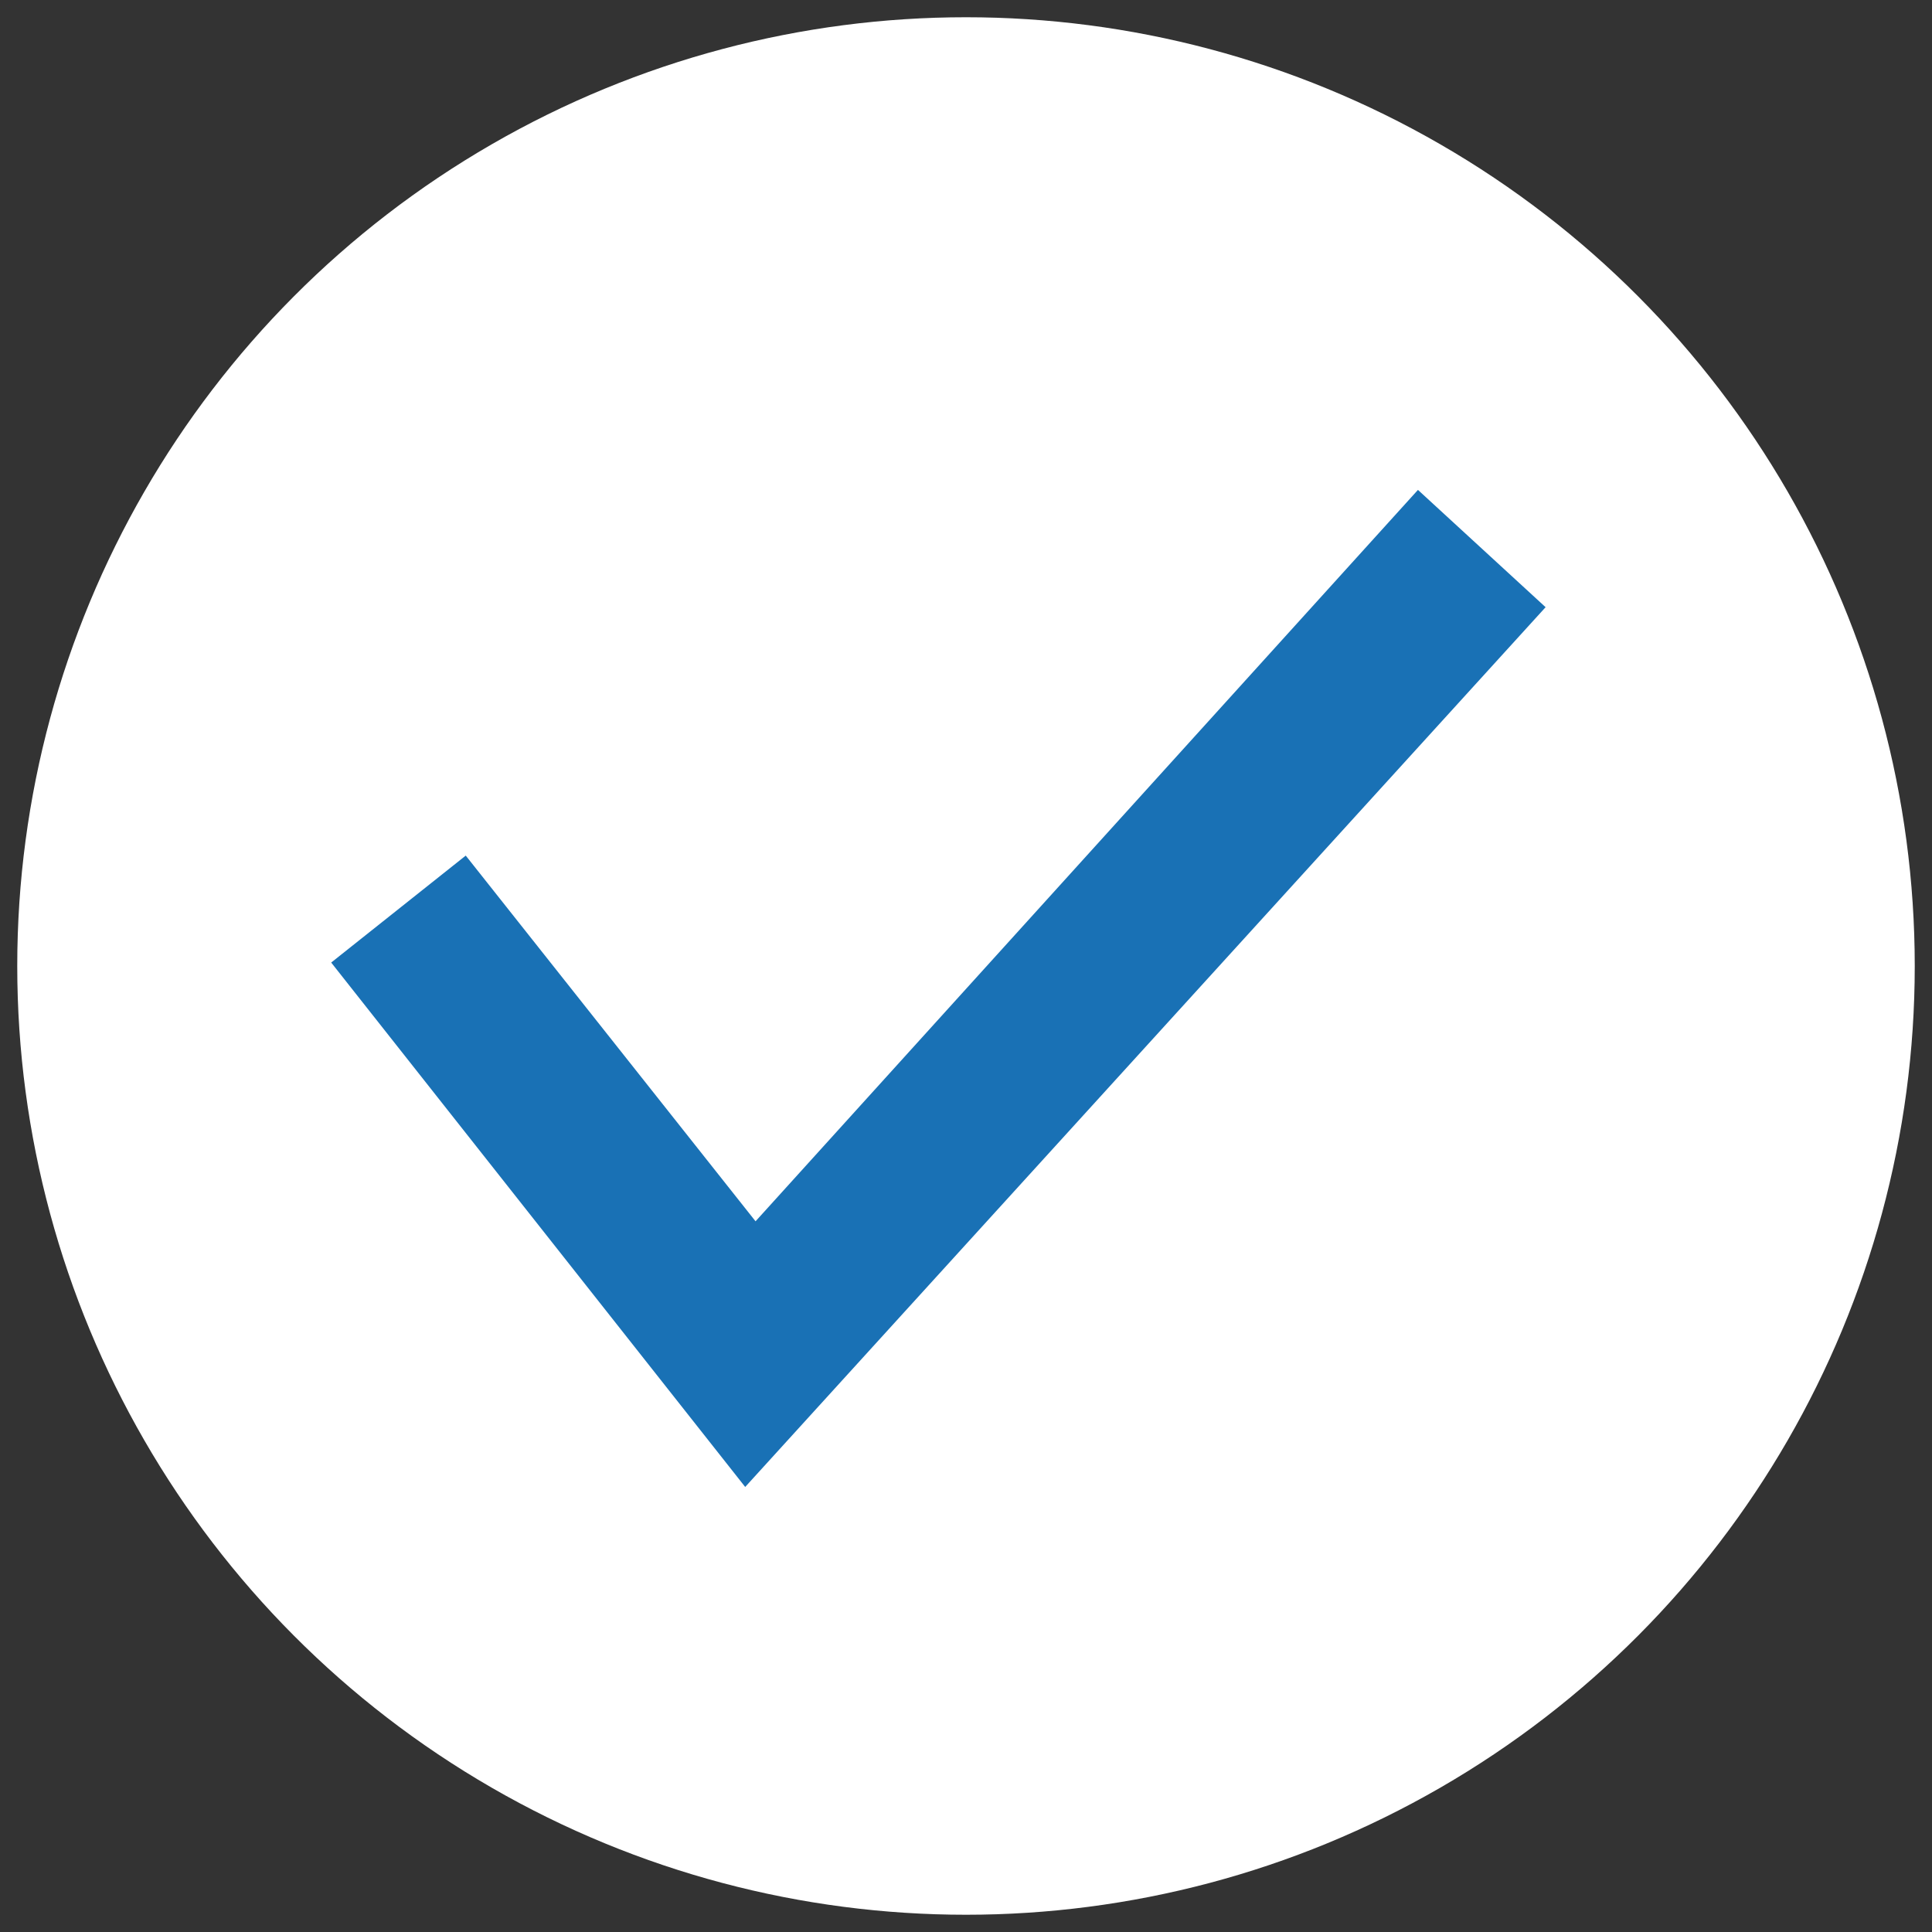 <?xml version="1.0" encoding="UTF-8"?> <!-- Generator: Adobe Illustrator 25.4.1, SVG Export Plug-In . SVG Version: 6.00 Build 0) --> <svg xmlns="http://www.w3.org/2000/svg" xmlns:xlink="http://www.w3.org/1999/xlink" version="1.1" id="レイヤー_1" x="0px" y="0px" viewBox="0 0 56 56" style="enable-background:new 0 0 56 56;" xml:space="preserve"><rect x="0" y="0" width="56" height="56" fill="#333333" stroke="none"/> <style type="text/css"> .st0{fill:#FFFFFF;} .st1{fill:#1971B5;} </style> <g transform="translate(-1122 -1652)"> <circle class="st0" cx="1150" cy="1680" r="27.5"></circle> <path class="st1" d="M1143.6,1695.1l-12-15.2l3.9-3.1l8.4,10.6l19.2-21.2l3.7,3.4L1143.6,1695.1z"></path> </g> </svg> 